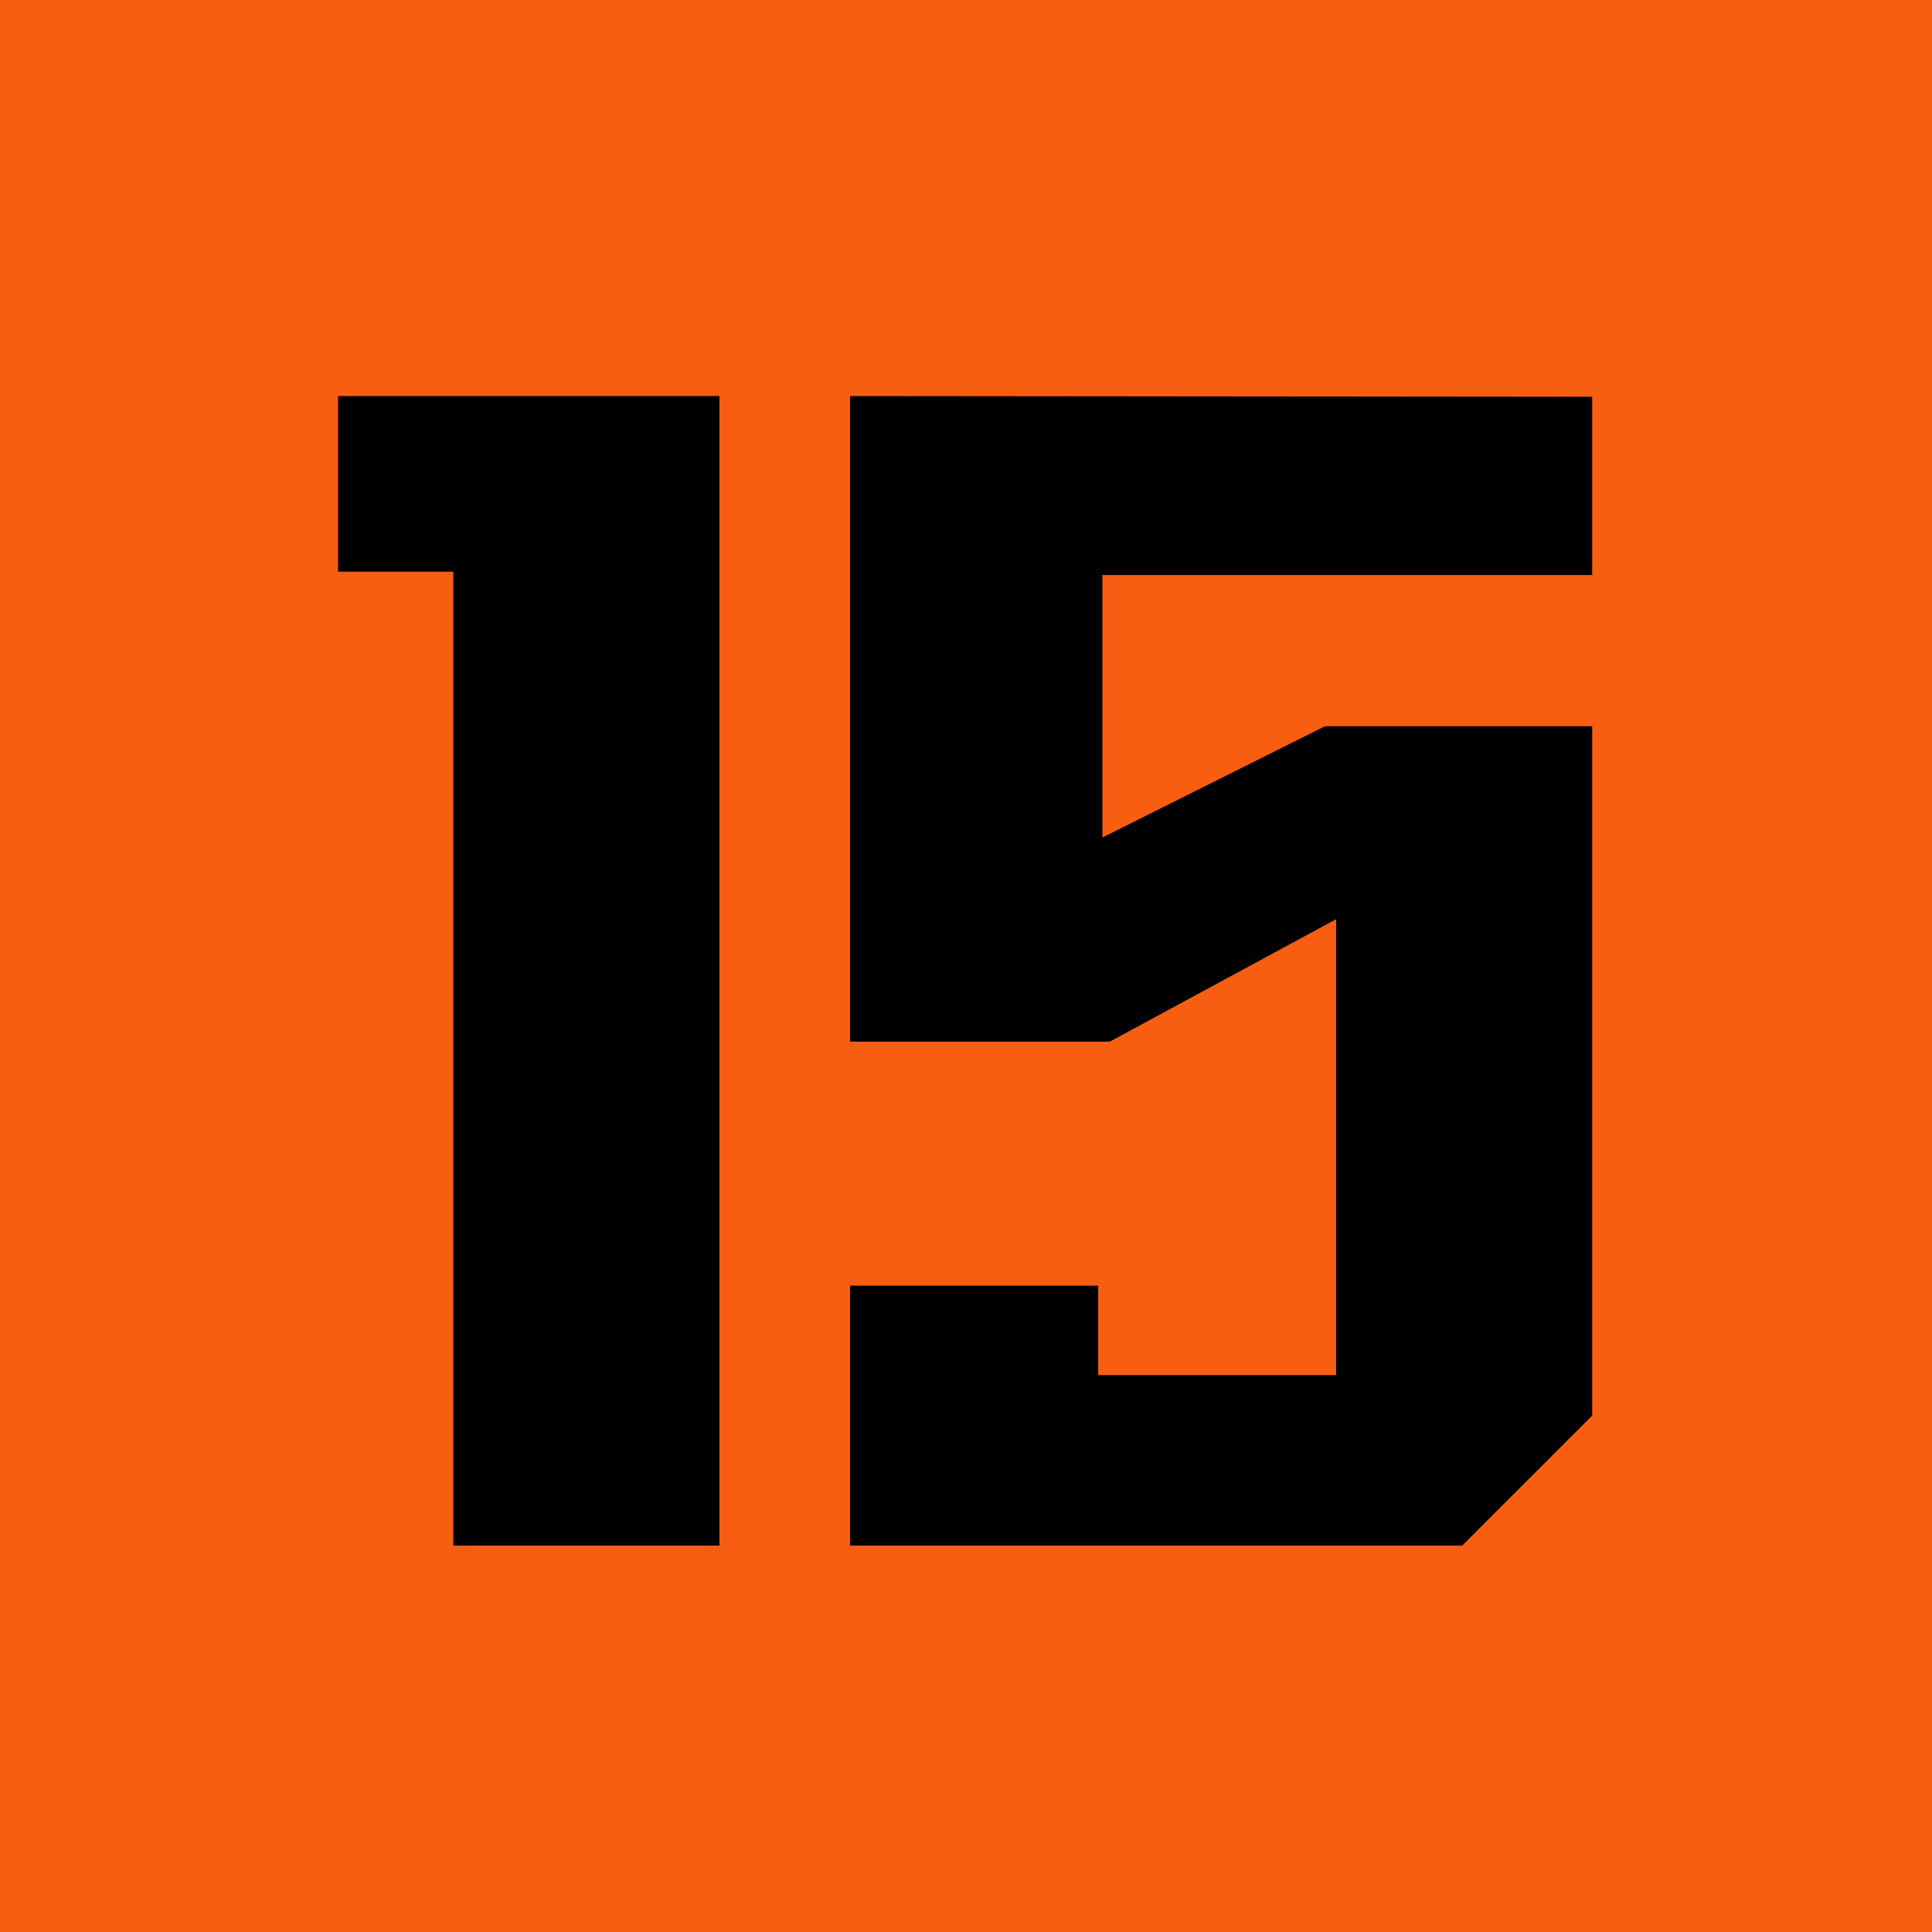 <?xml version="1.0" encoding="UTF-8"?> <svg xmlns="http://www.w3.org/2000/svg" width="200" height="200" viewBox="0 0 200 200" fill="none"><rect width="200" height="200" fill="#F75E12"></rect><path d="M35 59.176H46.928V160H74.477V41H35V59.176Z" fill="black"></path><path d="M164.823 59.523V41.072L88 41V107.828H114.888L138.319 95.152V142.352H113.685V133.088H88V144.191V160H151.362L164.823 146.54V75.179H137.167L114.121 86.701V59.523H164.823Z" fill="black"></path></svg> 